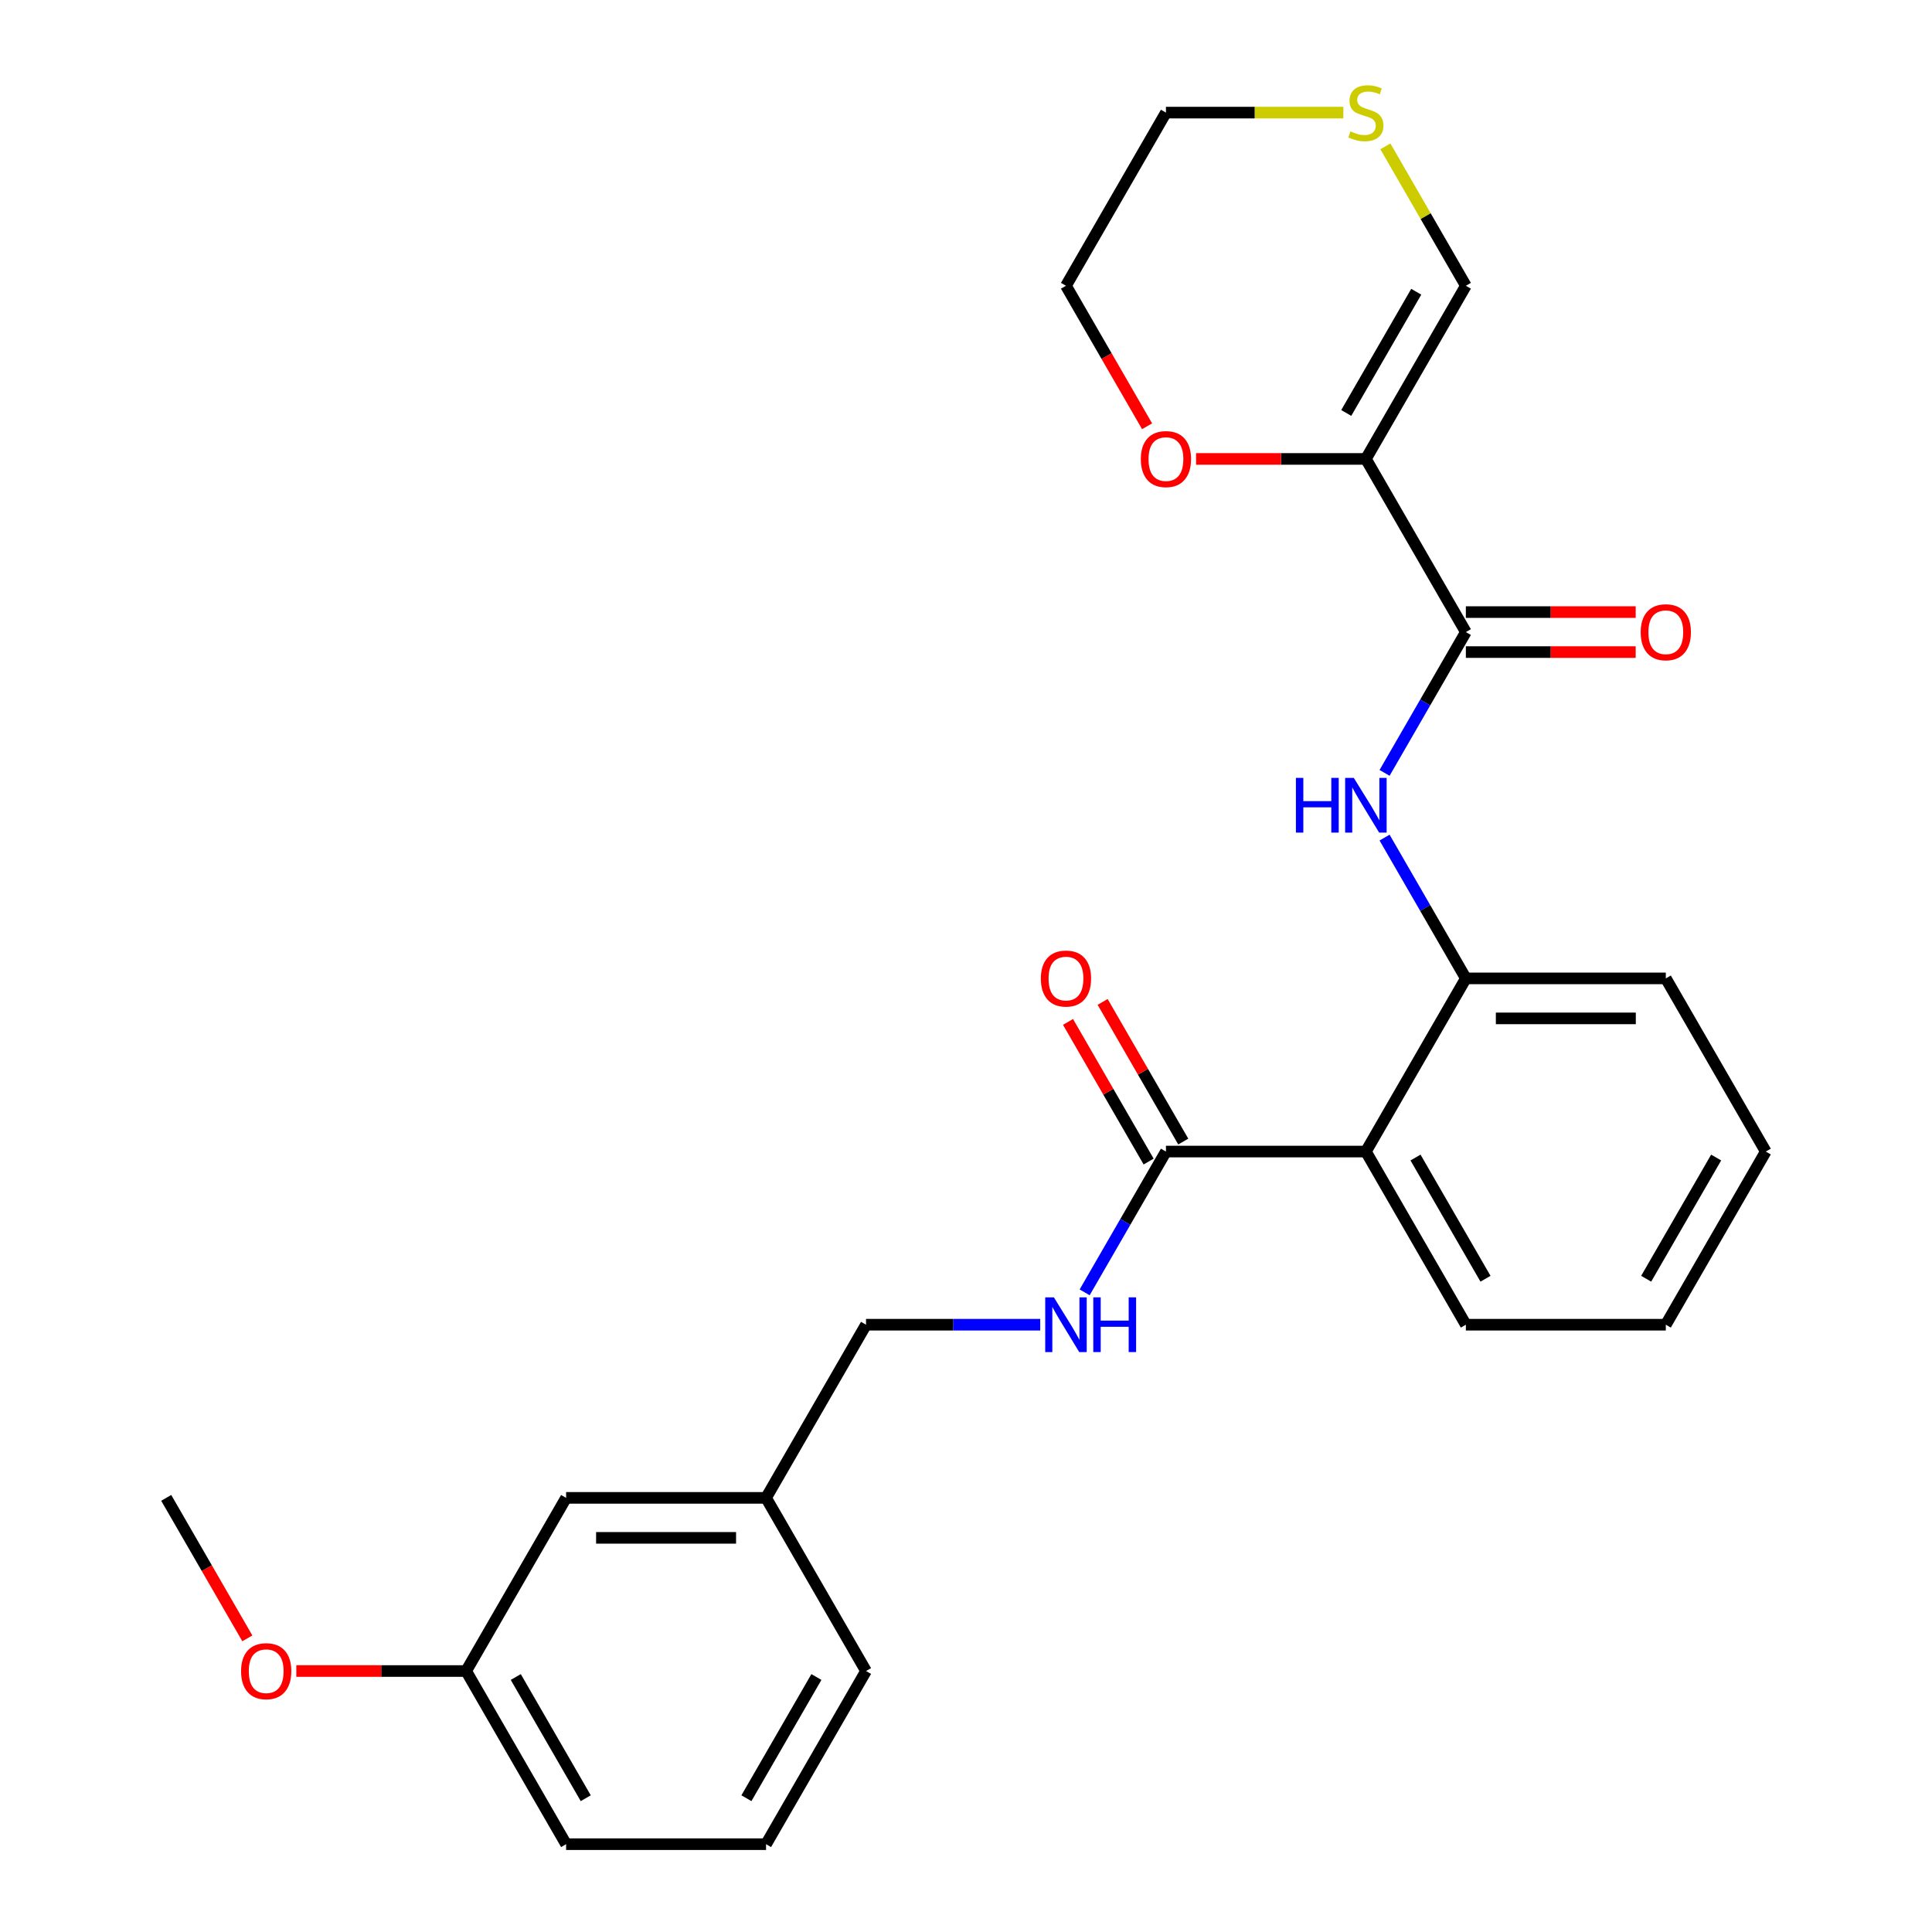 <?xml version='1.0' encoding='iso-8859-1'?>
<svg version='1.1' baseProfile='full'
              xmlns='http://www.w3.org/2000/svg'
                      xmlns:rdkit='http://www.rdkit.org/xml'
                      xmlns:xlink='http://www.w3.org/1999/xlink'
                  xml:space='preserve'
width='1000px' height='1000px' viewBox='0 0 1000 1000'>
<!-- END OF HEADER -->
<rect style='opacity:1.0;fill:#FFFFFF;stroke:none' width='1000' height='1000' x='0' y='0'> </rect>
<path class='bond-0' d='M 706.982,237.54 L 758.727,327.166' style='fill:none;fill-rule:evenodd;stroke:#000000;stroke-width:6px;stroke-linecap:butt;stroke-linejoin:miter;stroke-opacity:1' />
<path class='bond-6' d='M 706.982,237.54 L 758.727,147.914' style='fill:none;fill-rule:evenodd;stroke:#000000;stroke-width:6px;stroke-linecap:butt;stroke-linejoin:miter;stroke-opacity:1' />
<path class='bond-6' d='M 696.818,213.747 L 733.04,151.009' style='fill:none;fill-rule:evenodd;stroke:#000000;stroke-width:6px;stroke-linecap:butt;stroke-linejoin:miter;stroke-opacity:1' />
<path class='bond-7' d='M 706.982,237.54 L 663.03,237.54' style='fill:none;fill-rule:evenodd;stroke:#000000;stroke-width:6px;stroke-linecap:butt;stroke-linejoin:miter;stroke-opacity:1' />
<path class='bond-7' d='M 663.03,237.54 L 619.078,237.54' style='fill:none;fill-rule:evenodd;stroke:#FF0000;stroke-width:6px;stroke-linecap:butt;stroke-linejoin:miter;stroke-opacity:1' />
<path class='bond-2' d='M 758.727,327.166 L 737.689,363.605' style='fill:none;fill-rule:evenodd;stroke:#000000;stroke-width:6px;stroke-linecap:butt;stroke-linejoin:miter;stroke-opacity:1' />
<path class='bond-2' d='M 737.689,363.605 L 716.651,400.044' style='fill:none;fill-rule:evenodd;stroke:#0000FF;stroke-width:6px;stroke-linecap:butt;stroke-linejoin:miter;stroke-opacity:1' />
<path class='bond-9' d='M 758.727,337.515 L 802.679,337.515' style='fill:none;fill-rule:evenodd;stroke:#000000;stroke-width:6px;stroke-linecap:butt;stroke-linejoin:miter;stroke-opacity:1' />
<path class='bond-9' d='M 802.679,337.515 L 846.631,337.515' style='fill:none;fill-rule:evenodd;stroke:#FF0000;stroke-width:6px;stroke-linecap:butt;stroke-linejoin:miter;stroke-opacity:1' />
<path class='bond-9' d='M 758.727,316.816 L 802.679,316.816' style='fill:none;fill-rule:evenodd;stroke:#000000;stroke-width:6px;stroke-linecap:butt;stroke-linejoin:miter;stroke-opacity:1' />
<path class='bond-9' d='M 802.679,316.816 L 846.631,316.816' style='fill:none;fill-rule:evenodd;stroke:#FF0000;stroke-width:6px;stroke-linecap:butt;stroke-linejoin:miter;stroke-opacity:1' />
<path class='bond-1' d='M 706.982,596.043 L 758.727,506.417' style='fill:none;fill-rule:evenodd;stroke:#000000;stroke-width:6px;stroke-linecap:butt;stroke-linejoin:miter;stroke-opacity:1' />
<path class='bond-3' d='M 706.982,596.043 L 603.491,596.043' style='fill:none;fill-rule:evenodd;stroke:#000000;stroke-width:6px;stroke-linecap:butt;stroke-linejoin:miter;stroke-opacity:1' />
<path class='bond-15' d='M 706.982,596.043 L 758.727,685.668' style='fill:none;fill-rule:evenodd;stroke:#000000;stroke-width:6px;stroke-linecap:butt;stroke-linejoin:miter;stroke-opacity:1' />
<path class='bond-15' d='M 732.669,599.137 L 768.89,661.875' style='fill:none;fill-rule:evenodd;stroke:#000000;stroke-width:6px;stroke-linecap:butt;stroke-linejoin:miter;stroke-opacity:1' />
<path class='bond-4' d='M 716.651,433.538 L 737.689,469.978' style='fill:none;fill-rule:evenodd;stroke:#0000FF;stroke-width:6px;stroke-linecap:butt;stroke-linejoin:miter;stroke-opacity:1' />
<path class='bond-4' d='M 737.689,469.978 L 758.727,506.417' style='fill:none;fill-rule:evenodd;stroke:#000000;stroke-width:6px;stroke-linecap:butt;stroke-linejoin:miter;stroke-opacity:1' />
<path class='bond-5' d='M 603.491,596.043 L 582.453,632.482' style='fill:none;fill-rule:evenodd;stroke:#000000;stroke-width:6px;stroke-linecap:butt;stroke-linejoin:miter;stroke-opacity:1' />
<path class='bond-5' d='M 582.453,632.482 L 561.414,668.921' style='fill:none;fill-rule:evenodd;stroke:#0000FF;stroke-width:6px;stroke-linecap:butt;stroke-linejoin:miter;stroke-opacity:1' />
<path class='bond-10' d='M 612.453,590.868 L 591.588,554.729' style='fill:none;fill-rule:evenodd;stroke:#000000;stroke-width:6px;stroke-linecap:butt;stroke-linejoin:miter;stroke-opacity:1' />
<path class='bond-10' d='M 591.588,554.729 L 570.723,518.59' style='fill:none;fill-rule:evenodd;stroke:#FF0000;stroke-width:6px;stroke-linecap:butt;stroke-linejoin:miter;stroke-opacity:1' />
<path class='bond-10' d='M 594.528,601.217 L 573.663,565.078' style='fill:none;fill-rule:evenodd;stroke:#000000;stroke-width:6px;stroke-linecap:butt;stroke-linejoin:miter;stroke-opacity:1' />
<path class='bond-10' d='M 573.663,565.078 L 552.798,528.939' style='fill:none;fill-rule:evenodd;stroke:#FF0000;stroke-width:6px;stroke-linecap:butt;stroke-linejoin:miter;stroke-opacity:1' />
<path class='bond-17' d='M 758.727,506.417 L 862.218,506.417' style='fill:none;fill-rule:evenodd;stroke:#000000;stroke-width:6px;stroke-linecap:butt;stroke-linejoin:miter;stroke-opacity:1' />
<path class='bond-17' d='M 774.251,527.115 L 846.694,527.115' style='fill:none;fill-rule:evenodd;stroke:#000000;stroke-width:6px;stroke-linecap:butt;stroke-linejoin:miter;stroke-opacity:1' />
<path class='bond-11' d='M 538.418,685.668 L 493.336,685.668' style='fill:none;fill-rule:evenodd;stroke:#0000FF;stroke-width:6px;stroke-linecap:butt;stroke-linejoin:miter;stroke-opacity:1' />
<path class='bond-11' d='M 493.336,685.668 L 448.255,685.668' style='fill:none;fill-rule:evenodd;stroke:#000000;stroke-width:6px;stroke-linecap:butt;stroke-linejoin:miter;stroke-opacity:1' />
<path class='bond-8' d='M 758.727,147.914 L 737.897,111.835' style='fill:none;fill-rule:evenodd;stroke:#000000;stroke-width:6px;stroke-linecap:butt;stroke-linejoin:miter;stroke-opacity:1' />
<path class='bond-8' d='M 737.897,111.835 L 717.066,75.756' style='fill:none;fill-rule:evenodd;stroke:#CCCC00;stroke-width:6px;stroke-linecap:butt;stroke-linejoin:miter;stroke-opacity:1' />
<path class='bond-20' d='M 593.729,220.633 L 572.737,184.273' style='fill:none;fill-rule:evenodd;stroke:#FF0000;stroke-width:6px;stroke-linecap:butt;stroke-linejoin:miter;stroke-opacity:1' />
<path class='bond-20' d='M 572.737,184.273 L 551.745,147.914' style='fill:none;fill-rule:evenodd;stroke:#000000;stroke-width:6px;stroke-linecap:butt;stroke-linejoin:miter;stroke-opacity:1' />
<path class='bond-26' d='M 695.314,58.288 L 649.403,58.288' style='fill:none;fill-rule:evenodd;stroke:#CCCC00;stroke-width:6px;stroke-linecap:butt;stroke-linejoin:miter;stroke-opacity:1' />
<path class='bond-26' d='M 649.403,58.288 L 603.491,58.288' style='fill:none;fill-rule:evenodd;stroke:#000000;stroke-width:6px;stroke-linecap:butt;stroke-linejoin:miter;stroke-opacity:1' />
<path class='bond-13' d='M 448.255,685.668 L 396.509,775.294' style='fill:none;fill-rule:evenodd;stroke:#000000;stroke-width:6px;stroke-linecap:butt;stroke-linejoin:miter;stroke-opacity:1' />
<path class='bond-12' d='M 293.018,775.294 L 396.509,775.294' style='fill:none;fill-rule:evenodd;stroke:#000000;stroke-width:6px;stroke-linecap:butt;stroke-linejoin:miter;stroke-opacity:1' />
<path class='bond-12' d='M 308.542,795.992 L 380.986,795.992' style='fill:none;fill-rule:evenodd;stroke:#000000;stroke-width:6px;stroke-linecap:butt;stroke-linejoin:miter;stroke-opacity:1' />
<path class='bond-14' d='M 293.018,775.294 L 241.273,864.92' style='fill:none;fill-rule:evenodd;stroke:#000000;stroke-width:6px;stroke-linecap:butt;stroke-linejoin:miter;stroke-opacity:1' />
<path class='bond-21' d='M 396.509,775.294 L 448.255,864.92' style='fill:none;fill-rule:evenodd;stroke:#000000;stroke-width:6px;stroke-linecap:butt;stroke-linejoin:miter;stroke-opacity:1' />
<path class='bond-16' d='M 241.273,864.92 L 197.321,864.92' style='fill:none;fill-rule:evenodd;stroke:#000000;stroke-width:6px;stroke-linecap:butt;stroke-linejoin:miter;stroke-opacity:1' />
<path class='bond-16' d='M 197.321,864.92 L 153.369,864.92' style='fill:none;fill-rule:evenodd;stroke:#FF0000;stroke-width:6px;stroke-linecap:butt;stroke-linejoin:miter;stroke-opacity:1' />
<path class='bond-28' d='M 241.273,864.92 L 293.018,954.545' style='fill:none;fill-rule:evenodd;stroke:#000000;stroke-width:6px;stroke-linecap:butt;stroke-linejoin:miter;stroke-opacity:1' />
<path class='bond-28' d='M 266.96,868.015 L 303.182,930.753' style='fill:none;fill-rule:evenodd;stroke:#000000;stroke-width:6px;stroke-linecap:butt;stroke-linejoin:miter;stroke-opacity:1' />
<path class='bond-27' d='M 758.727,685.668 L 862.218,685.668' style='fill:none;fill-rule:evenodd;stroke:#000000;stroke-width:6px;stroke-linecap:butt;stroke-linejoin:miter;stroke-opacity:1' />
<path class='bond-23' d='M 128.021,848.012 L 107.029,811.653' style='fill:none;fill-rule:evenodd;stroke:#FF0000;stroke-width:6px;stroke-linecap:butt;stroke-linejoin:miter;stroke-opacity:1' />
<path class='bond-23' d='M 107.029,811.653 L 86.037,775.294' style='fill:none;fill-rule:evenodd;stroke:#000000;stroke-width:6px;stroke-linecap:butt;stroke-linejoin:miter;stroke-opacity:1' />
<path class='bond-25' d='M 862.218,506.417 L 913.963,596.043' style='fill:none;fill-rule:evenodd;stroke:#000000;stroke-width:6px;stroke-linecap:butt;stroke-linejoin:miter;stroke-opacity:1' />
<path class='bond-18' d='M 603.491,58.288 L 551.745,147.914' style='fill:none;fill-rule:evenodd;stroke:#000000;stroke-width:6px;stroke-linecap:butt;stroke-linejoin:miter;stroke-opacity:1' />
<path class='bond-19' d='M 396.509,954.545 L 448.255,864.92' style='fill:none;fill-rule:evenodd;stroke:#000000;stroke-width:6px;stroke-linecap:butt;stroke-linejoin:miter;stroke-opacity:1' />
<path class='bond-19' d='M 386.346,930.753 L 422.568,868.015' style='fill:none;fill-rule:evenodd;stroke:#000000;stroke-width:6px;stroke-linecap:butt;stroke-linejoin:miter;stroke-opacity:1' />
<path class='bond-22' d='M 396.509,954.545 L 293.018,954.545' style='fill:none;fill-rule:evenodd;stroke:#000000;stroke-width:6px;stroke-linecap:butt;stroke-linejoin:miter;stroke-opacity:1' />
<path class='bond-24' d='M 862.218,685.668 L 913.963,596.043' style='fill:none;fill-rule:evenodd;stroke:#000000;stroke-width:6px;stroke-linecap:butt;stroke-linejoin:miter;stroke-opacity:1' />
<path class='bond-24' d='M 852.055,661.875 L 888.276,599.137' style='fill:none;fill-rule:evenodd;stroke:#000000;stroke-width:6px;stroke-linecap:butt;stroke-linejoin:miter;stroke-opacity:1' />
<path  class='atom-3' d='M 670.762 402.631
L 674.602 402.631
L 674.602 414.671
L 689.082 414.671
L 689.082 402.631
L 692.922 402.631
L 692.922 430.951
L 689.082 430.951
L 689.082 417.871
L 674.602 417.871
L 674.602 430.951
L 670.762 430.951
L 670.762 402.631
' fill='#0000FF'/>
<path  class='atom-3' d='M 700.722 402.631
L 710.002 417.631
Q 710.922 419.111, 712.402 421.791
Q 713.882 424.471, 713.962 424.631
L 713.962 402.631
L 717.722 402.631
L 717.722 430.951
L 713.842 430.951
L 703.882 414.551
Q 702.722 412.631, 701.482 410.431
Q 700.282 408.231, 699.922 407.551
L 699.922 430.951
L 696.242 430.951
L 696.242 402.631
L 700.722 402.631
' fill='#0000FF'/>
<path  class='atom-6' d='M 545.485 671.508
L 554.765 686.508
Q 555.685 687.988, 557.165 690.668
Q 558.645 693.348, 558.725 693.508
L 558.725 671.508
L 562.485 671.508
L 562.485 699.828
L 558.605 699.828
L 548.645 683.428
Q 547.485 681.508, 546.245 679.308
Q 545.045 677.108, 544.685 676.428
L 544.685 699.828
L 541.005 699.828
L 541.005 671.508
L 545.485 671.508
' fill='#0000FF'/>
<path  class='atom-6' d='M 565.885 671.508
L 569.725 671.508
L 569.725 683.548
L 584.205 683.548
L 584.205 671.508
L 588.045 671.508
L 588.045 699.828
L 584.205 699.828
L 584.205 686.748
L 569.725 686.748
L 569.725 699.828
L 565.885 699.828
L 565.885 671.508
' fill='#0000FF'/>
<path  class='atom-8' d='M 590.491 237.62
Q 590.491 230.82, 593.851 227.02
Q 597.211 223.22, 603.491 223.22
Q 609.771 223.22, 613.131 227.02
Q 616.491 230.82, 616.491 237.62
Q 616.491 244.5, 613.091 248.42
Q 609.691 252.3, 603.491 252.3
Q 597.251 252.3, 593.851 248.42
Q 590.491 244.54, 590.491 237.62
M 603.491 249.1
Q 607.811 249.1, 610.131 246.22
Q 612.491 243.3, 612.491 237.62
Q 612.491 232.06, 610.131 229.26
Q 607.811 226.42, 603.491 226.42
Q 599.171 226.42, 596.811 229.22
Q 594.491 232.02, 594.491 237.62
Q 594.491 243.34, 596.811 246.22
Q 599.171 249.1, 603.491 249.1
' fill='#FF0000'/>
<path  class='atom-9' d='M 698.982 68.008
Q 699.302 68.128, 700.622 68.688
Q 701.942 69.248, 703.382 69.608
Q 704.862 69.928, 706.302 69.928
Q 708.982 69.928, 710.542 68.648
Q 712.102 67.328, 712.102 65.048
Q 712.102 63.488, 711.302 62.528
Q 710.542 61.568, 709.342 61.048
Q 708.142 60.528, 706.142 59.928
Q 703.622 59.168, 702.102 58.448
Q 700.622 57.728, 699.542 56.208
Q 698.502 54.688, 698.502 52.128
Q 698.502 48.568, 700.902 46.368
Q 703.342 44.168, 708.142 44.168
Q 711.422 44.168, 715.142 45.728
L 714.222 48.808
Q 710.822 47.408, 708.262 47.408
Q 705.502 47.408, 703.982 48.568
Q 702.462 49.688, 702.502 51.648
Q 702.502 53.168, 703.262 54.088
Q 704.062 55.008, 705.182 55.528
Q 706.342 56.048, 708.262 56.648
Q 710.822 57.448, 712.342 58.248
Q 713.862 59.048, 714.942 60.688
Q 716.062 62.288, 716.062 65.048
Q 716.062 68.968, 713.422 71.088
Q 710.822 73.168, 706.462 73.168
Q 703.942 73.168, 702.022 72.608
Q 700.142 72.088, 697.902 71.168
L 698.982 68.008
' fill='#CCCC00'/>
<path  class='atom-10' d='M 849.218 327.246
Q 849.218 320.446, 852.578 316.646
Q 855.938 312.846, 862.218 312.846
Q 868.498 312.846, 871.858 316.646
Q 875.218 320.446, 875.218 327.246
Q 875.218 334.126, 871.818 338.046
Q 868.418 341.926, 862.218 341.926
Q 855.978 341.926, 852.578 338.046
Q 849.218 334.166, 849.218 327.246
M 862.218 338.726
Q 866.538 338.726, 868.858 335.846
Q 871.218 332.926, 871.218 327.246
Q 871.218 321.686, 868.858 318.886
Q 866.538 316.046, 862.218 316.046
Q 857.898 316.046, 855.538 318.846
Q 853.218 321.646, 853.218 327.246
Q 853.218 332.966, 855.538 335.846
Q 857.898 338.726, 862.218 338.726
' fill='#FF0000'/>
<path  class='atom-11' d='M 538.745 506.497
Q 538.745 499.697, 542.105 495.897
Q 545.465 492.097, 551.745 492.097
Q 558.025 492.097, 561.385 495.897
Q 564.745 499.697, 564.745 506.497
Q 564.745 513.377, 561.345 517.297
Q 557.945 521.177, 551.745 521.177
Q 545.505 521.177, 542.105 517.297
Q 538.745 513.417, 538.745 506.497
M 551.745 517.977
Q 556.065 517.977, 558.385 515.097
Q 560.745 512.177, 560.745 506.497
Q 560.745 500.937, 558.385 498.137
Q 556.065 495.297, 551.745 495.297
Q 547.425 495.297, 545.065 498.097
Q 542.745 500.897, 542.745 506.497
Q 542.745 512.217, 545.065 515.097
Q 547.425 517.977, 551.745 517.977
' fill='#FF0000'/>
<path  class='atom-17' d='M 124.782 865
Q 124.782 858.2, 128.142 854.4
Q 131.502 850.6, 137.782 850.6
Q 144.062 850.6, 147.422 854.4
Q 150.782 858.2, 150.782 865
Q 150.782 871.88, 147.382 875.8
Q 143.982 879.68, 137.782 879.68
Q 131.542 879.68, 128.142 875.8
Q 124.782 871.92, 124.782 865
M 137.782 876.48
Q 142.102 876.48, 144.422 873.6
Q 146.782 870.68, 146.782 865
Q 146.782 859.44, 144.422 856.64
Q 142.102 853.8, 137.782 853.8
Q 133.462 853.8, 131.102 856.6
Q 128.782 859.4, 128.782 865
Q 128.782 870.72, 131.102 873.6
Q 133.462 876.48, 137.782 876.48
' fill='#FF0000'/>
</svg>
